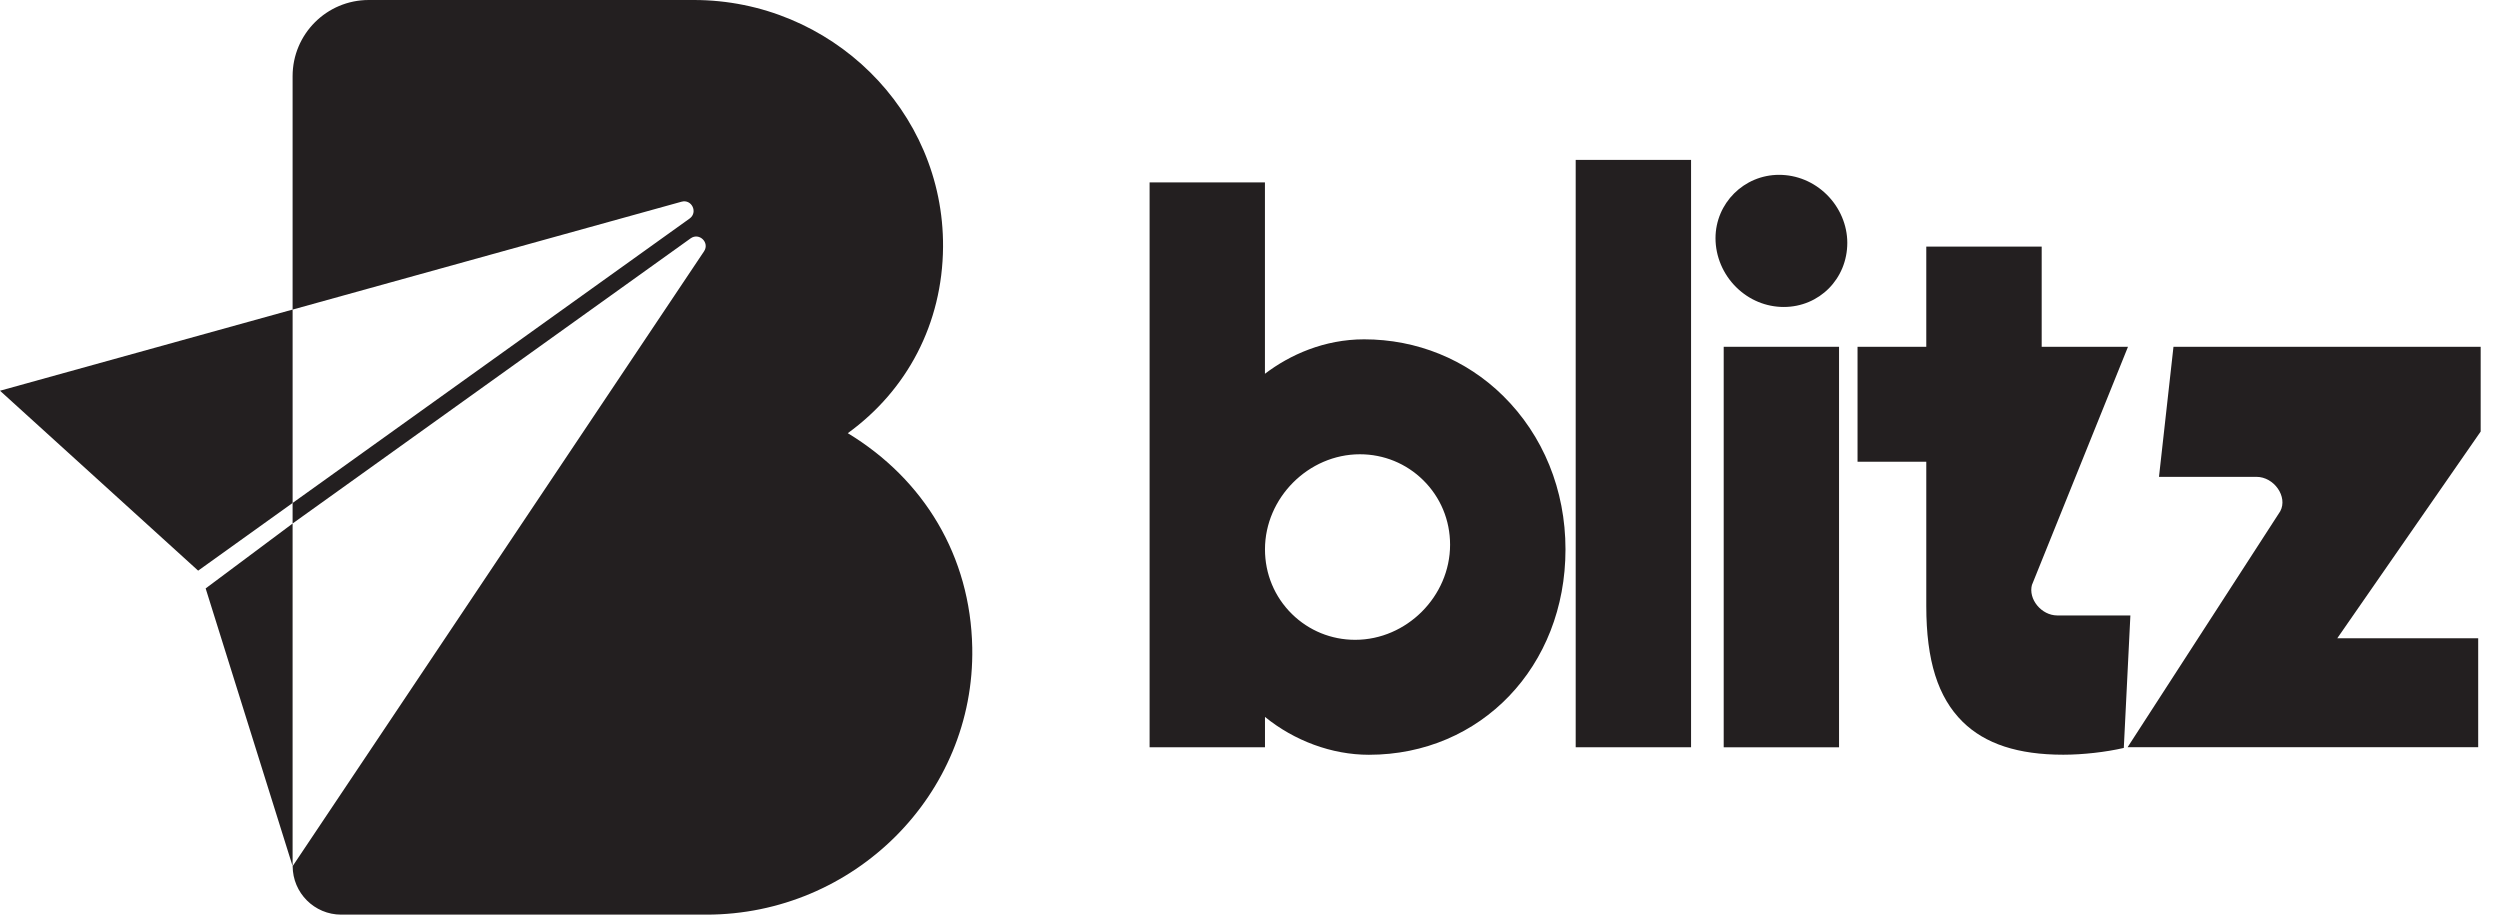 <?xml version="1.0" encoding="UTF-8"?> <svg xmlns="http://www.w3.org/2000/svg" width="123" height="45" viewBox="0 0 123 45" fill="none"><g clip-path="url(#clip0_274_2849)"><path d="M14.397 15.23L0 19.224L9.749 28.076L14.397 24.745V15.23Z" fill="#231F20"></path><path d="M10.118 28.95L14.396 42.614V25.758L10.118 28.95Z" fill="#231F20"></path><path d="M41.71 21.313C44.625 19.204 46.371 15.925 46.398 12.148C46.442 5.421 40.862 0 34.134 0H18.142C16.073 0 14.396 1.677 14.396 3.746V15.232L33.532 9.924C34.034 9.785 34.351 10.449 33.928 10.753L14.396 24.746V25.756L33.979 11.727C34.4 11.426 34.927 11.933 34.639 12.365L14.399 42.612C14.399 43.93 15.469 45 16.787 45H34.757C42 45 47.97 39.11 47.835 31.866C47.751 27.356 45.454 23.581 41.712 21.313H41.71Z" fill="#231F20"></path><path d="M73.945 19.468C72.128 17.681 69.705 16.695 67.115 16.695C65.157 16.695 63.464 17.453 62.235 18.39V8.973H56.56V36.767H62.237V35.272C63.677 36.444 65.525 37.135 67.348 37.135C72.861 37.135 77.022 32.791 77.022 27.029C77.022 24.107 75.93 21.422 73.945 19.468ZM62.237 27.029C62.237 24.492 64.377 22.35 66.907 22.35C68.081 22.35 69.186 22.802 70.019 23.622C70.874 24.464 71.344 25.591 71.344 26.801C71.344 29.337 69.206 31.479 66.674 31.479C65.5 31.479 64.395 31.027 63.562 30.208C62.707 29.366 62.237 28.236 62.237 27.029Z" fill="#231F20"></path><path d="M83.2 7.867H77.524V36.765H83.2V7.867Z" fill="#231F20"></path><path d="M90.481 17.062H84.806V36.767H90.481V17.062Z" fill="#231F20"></path><path d="M87.759 15.103C89.512 15.103 90.885 13.716 90.887 11.949C90.887 11.074 90.519 10.21 89.877 9.576C89.239 8.947 88.404 8.602 87.529 8.602C85.805 8.602 84.403 9.999 84.403 11.721C84.403 12.616 84.775 13.495 85.424 14.133C86.06 14.76 86.891 15.103 87.764 15.103H87.759Z" fill="#231F20"></path><path d="M99.977 28.765L104.697 17.062H100.451V12.133H94.773V17.062H91.391V22.717H94.773V29.815C94.773 32.499 95.343 34.309 96.563 35.512C97.671 36.602 99.29 37.132 101.516 37.132C102.478 37.132 103.612 37.003 104.491 36.799L104.815 30.28H101.217C100.438 30.28 99.775 29.474 99.975 28.762L99.977 28.765Z" fill="#231F20"></path><path d="M122.051 17.061H106.935L106.222 23.461H111.018C111.888 23.461 112.569 24.444 112.189 25.153L104.678 36.763H121.927V31.402H114.994L122.049 21.232V17.059L122.051 17.061Z" fill="#231F20"></path></g><defs><clipPath id="clip0_274_2849"><rect width="122.625" height="45" fill="white"></rect></clipPath></defs></svg> 